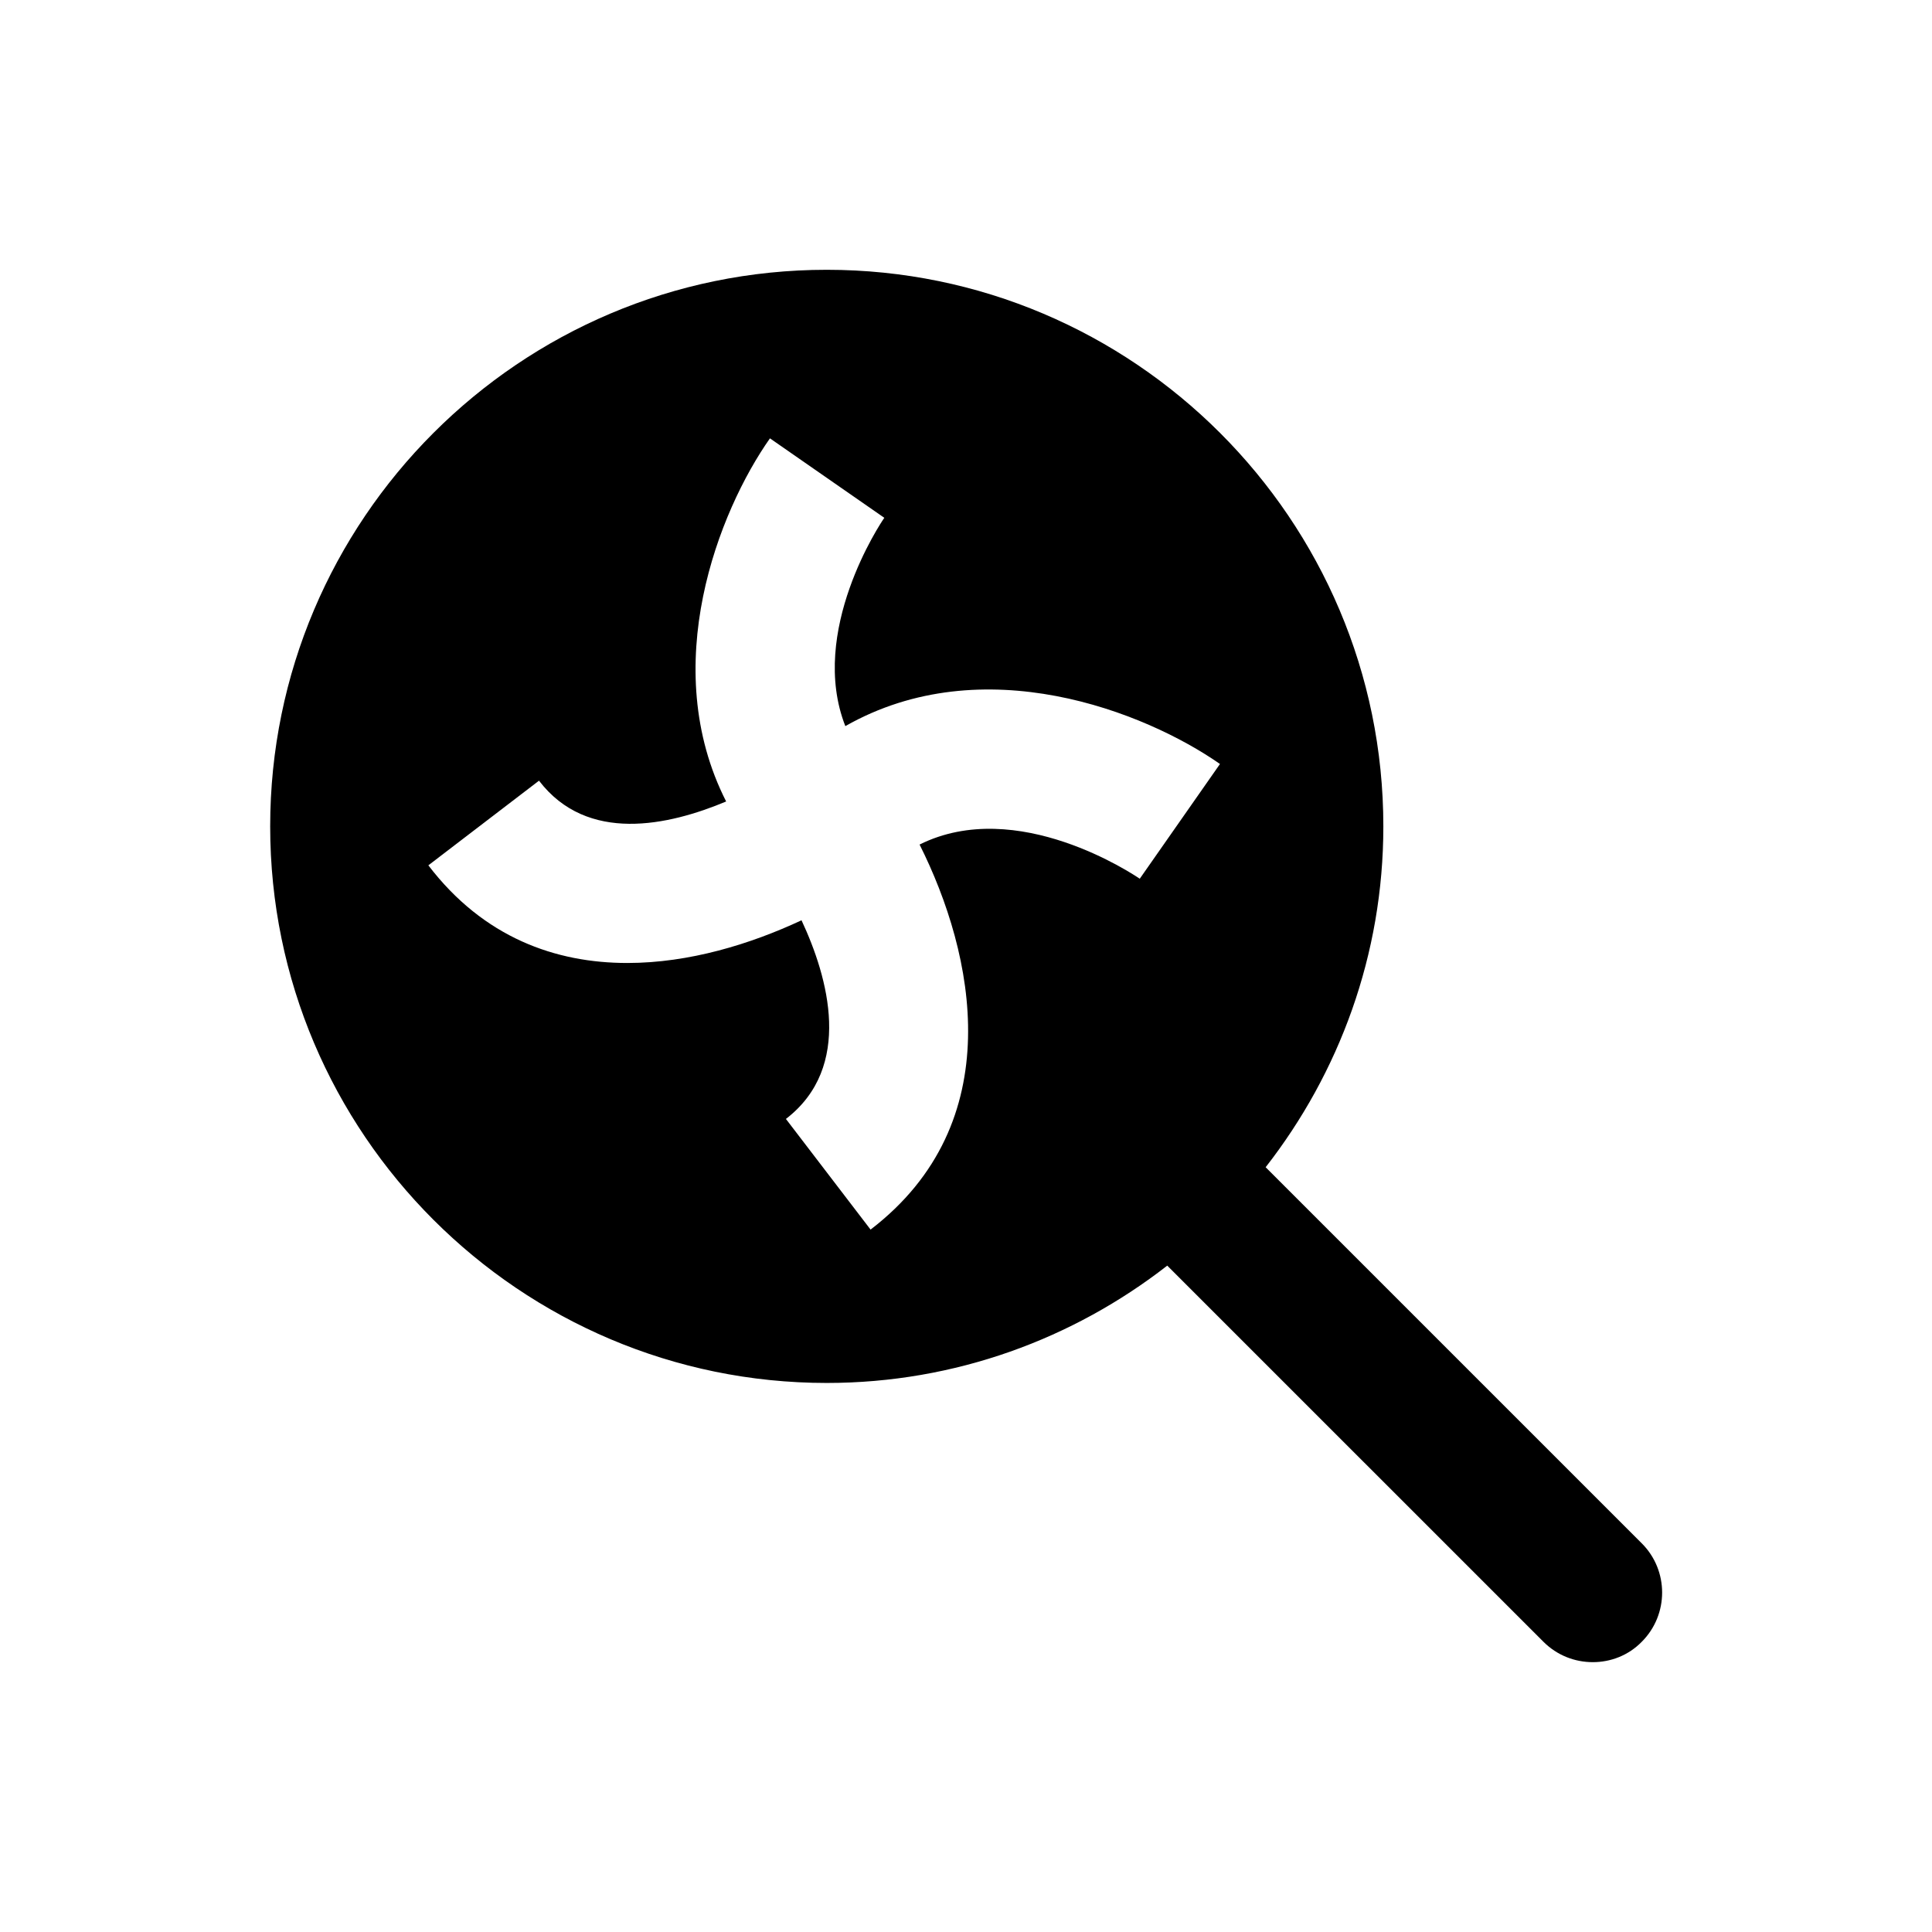<?xml version="1.0" encoding="UTF-8"?>
<!-- Uploaded to: ICON Repo, www.svgrepo.com, Generator: ICON Repo Mixer Tools -->
<svg fill="#000000" width="800px" height="800px" version="1.1" viewBox="144 144 512 512" xmlns="http://www.w3.org/2000/svg">
 <path d="m579.09 553.01-99.68-99.68c19.484-24.992 31.191-56.285 31.191-90.332 0-81.379-66.223-147.5-147.5-147.5-81.379 0-147.5 66.223-147.5 147.5 0 81.379 66.223 147.5 147.5 147.5 34.047 0 65.336-11.711 90.234-31.094l99.684 99.676c3.641 3.641 8.363 5.41 13.086 5.41s9.445-1.77 12.988-5.41c7.184-7.184 7.184-18.891 0-26.074zm-133.04-176.14c-1.477-0.984-32.473-21.941-58.352-9.055 14.562 29.027 24.008 73.703-12.988 102.04l-22.434-29.324c17.91-13.777 11.219-37.492 4.133-52.645-13.48 6.297-29.719 11.316-46.148 11.316-18.992 0-38.082-6.691-52.742-25.879l29.324-22.434c12.793 16.727 34.34 11.906 49.594 5.512-18.203-35.816-1.969-76.949 11.609-96.234l30.309 21.059c-0.984 1.379-20.172 30.109-10.332 55.203 36.508-20.762 79.41-3.836 99.285 10.035z"/>
</svg>